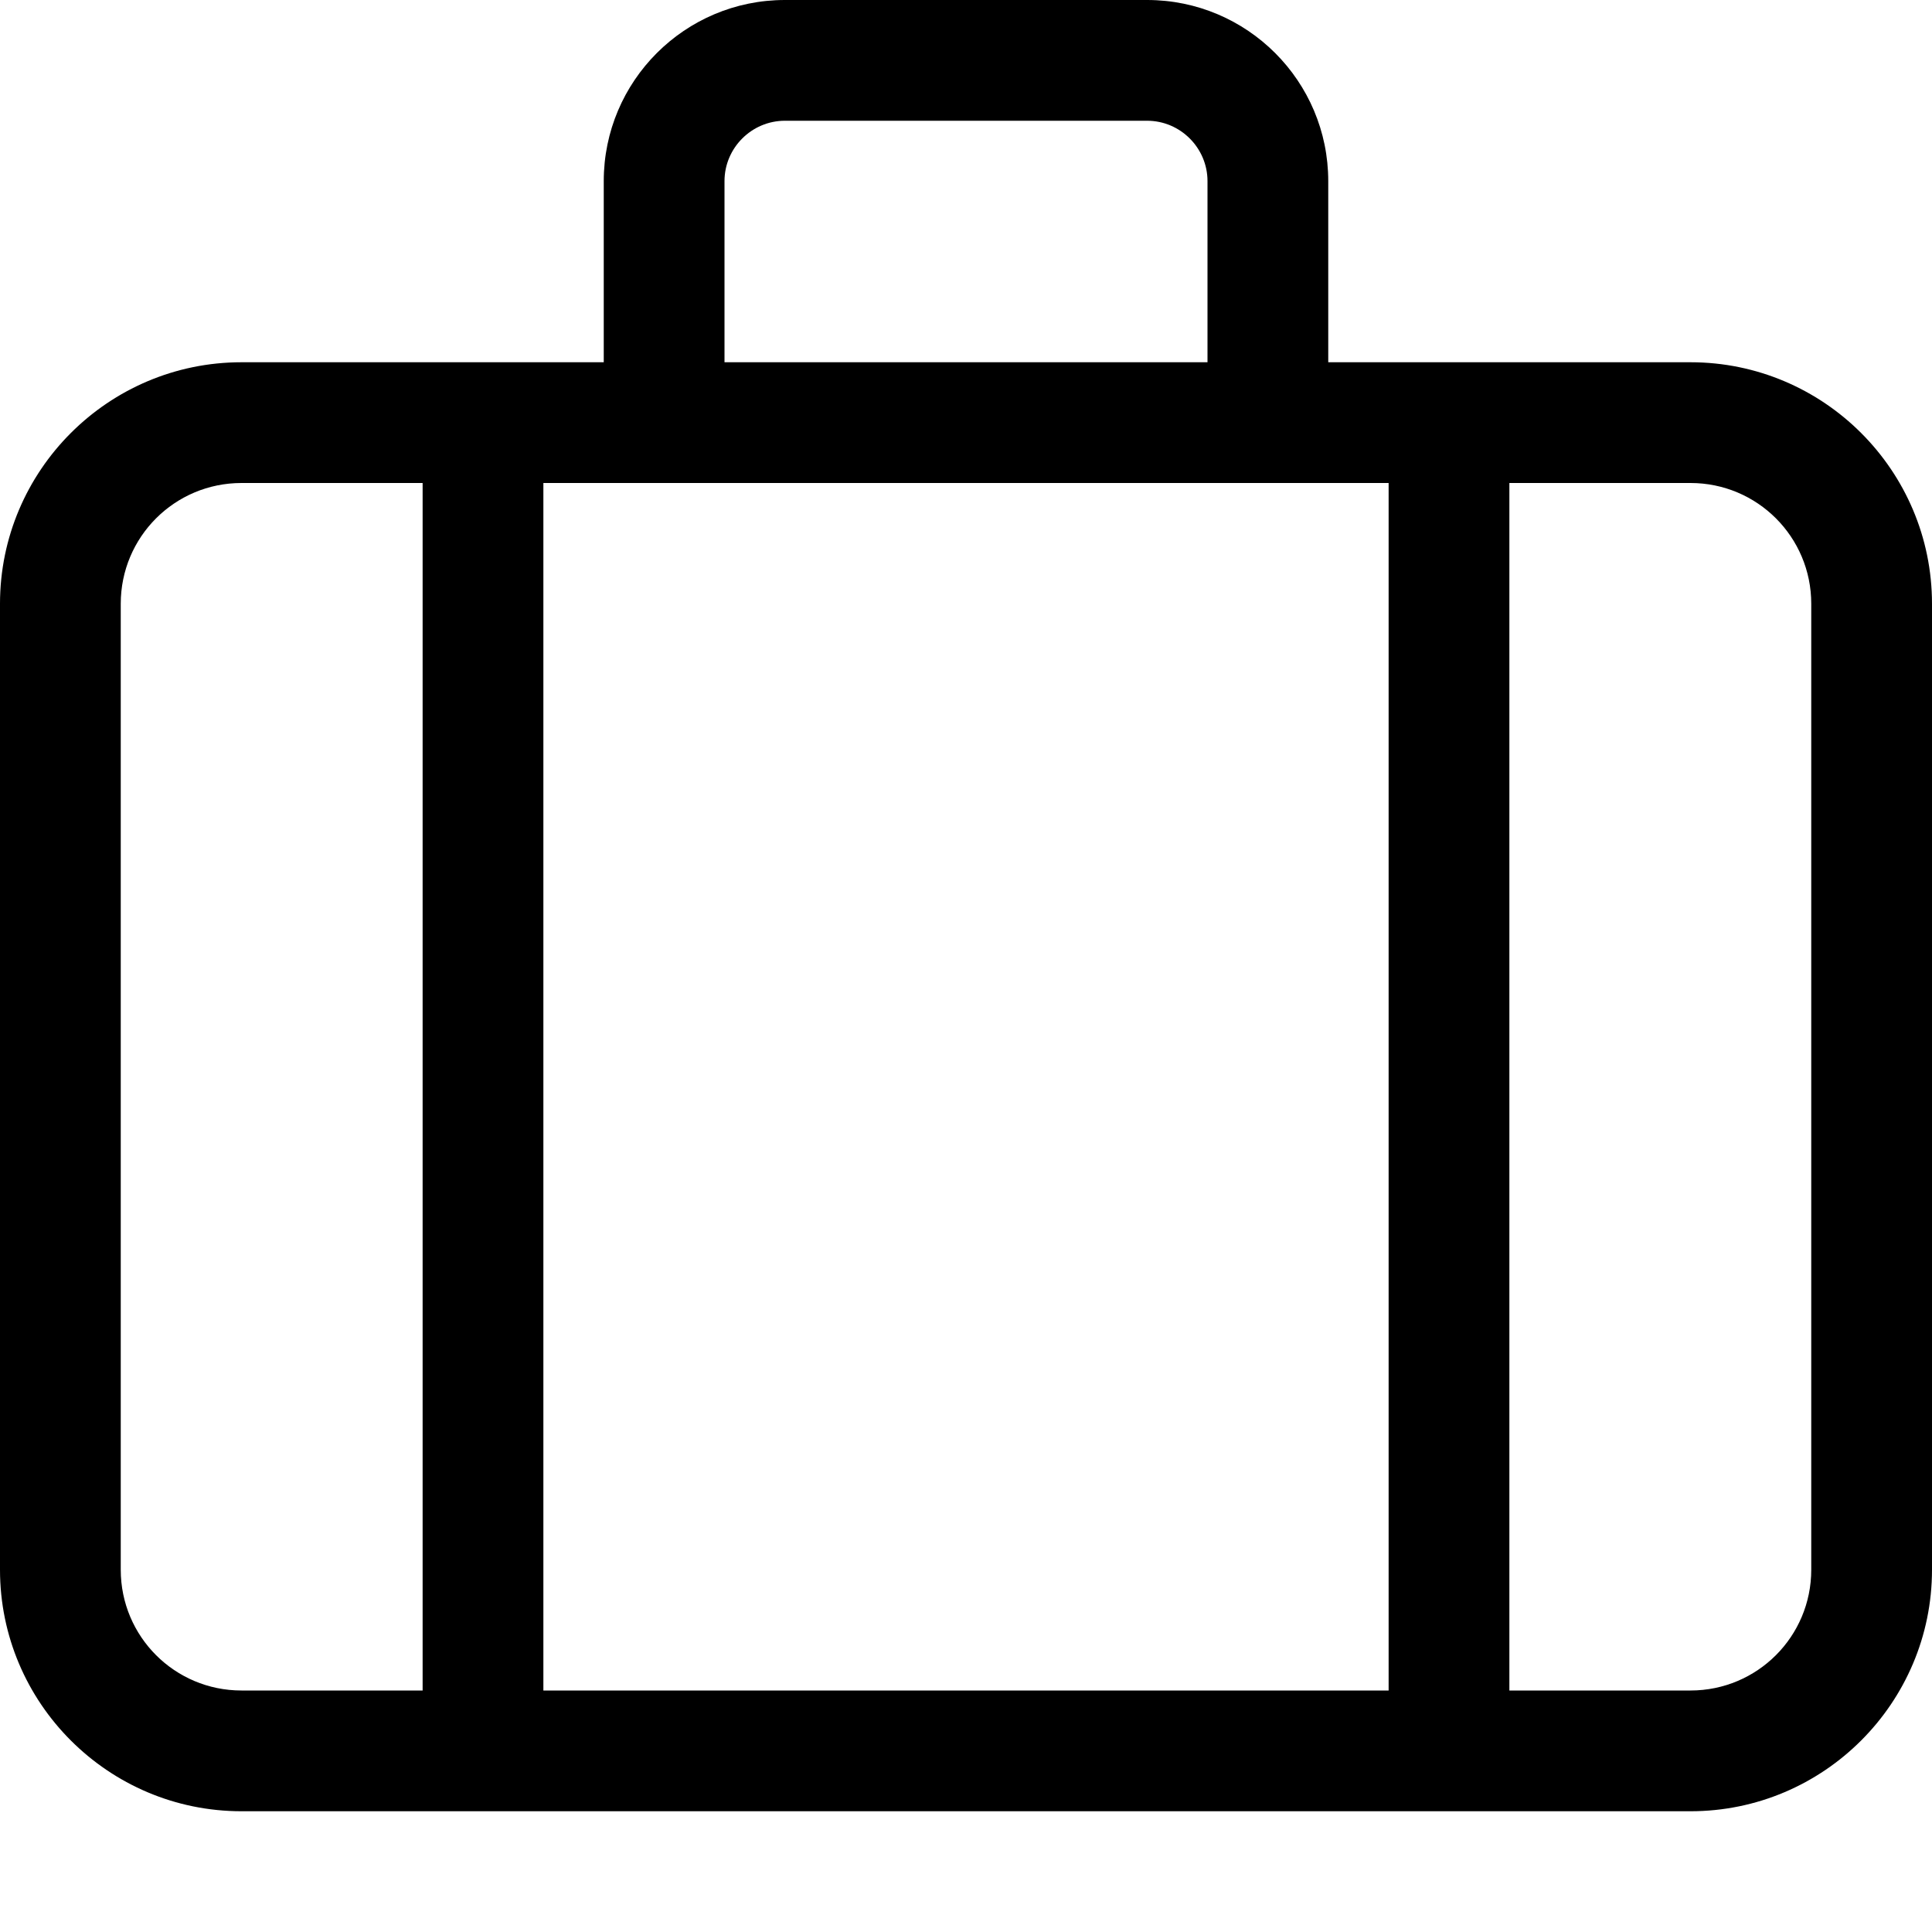 <svg xmlns="http://www.w3.org/2000/svg" viewBox="0 0 512 512"><!--! Font Awesome Pro 7.0.0 by @fontawesome - https://fontawesome.com License - https://fontawesome.com/license (Commercial License) Copyright 2025 Fonticons, Inc. --><path fill="currentColor" d="M208 32l96 0c8.8 0 16 7.2 16 16l0 48-128 0 0-48c0-8.8 7.2-16 16-16zM160 48l0 48-96 0C28.7 96 0 124.7 0 160L0 416c0 35.3 28.7 64 64 64l384 0c35.3 0 64-28.7 64-64l0-256c0-35.3-28.7-64-64-64l-96 0 0-48c0-26.5-21.5-48-48-48L208 0c-26.5 0-48 21.5-48 48zm16 80l192 0 0 320-224 0 0-320 32 0zm-64 0l0 320-48 0c-17.7 0-32-14.3-32-32l0-256c0-17.7 14.3-32 32-32l48 0zM400 448l0-320 48 0c17.7 0 32 14.3 32 32l0 256c0 17.7-14.3 32-32 32l-48 0z"/></svg>